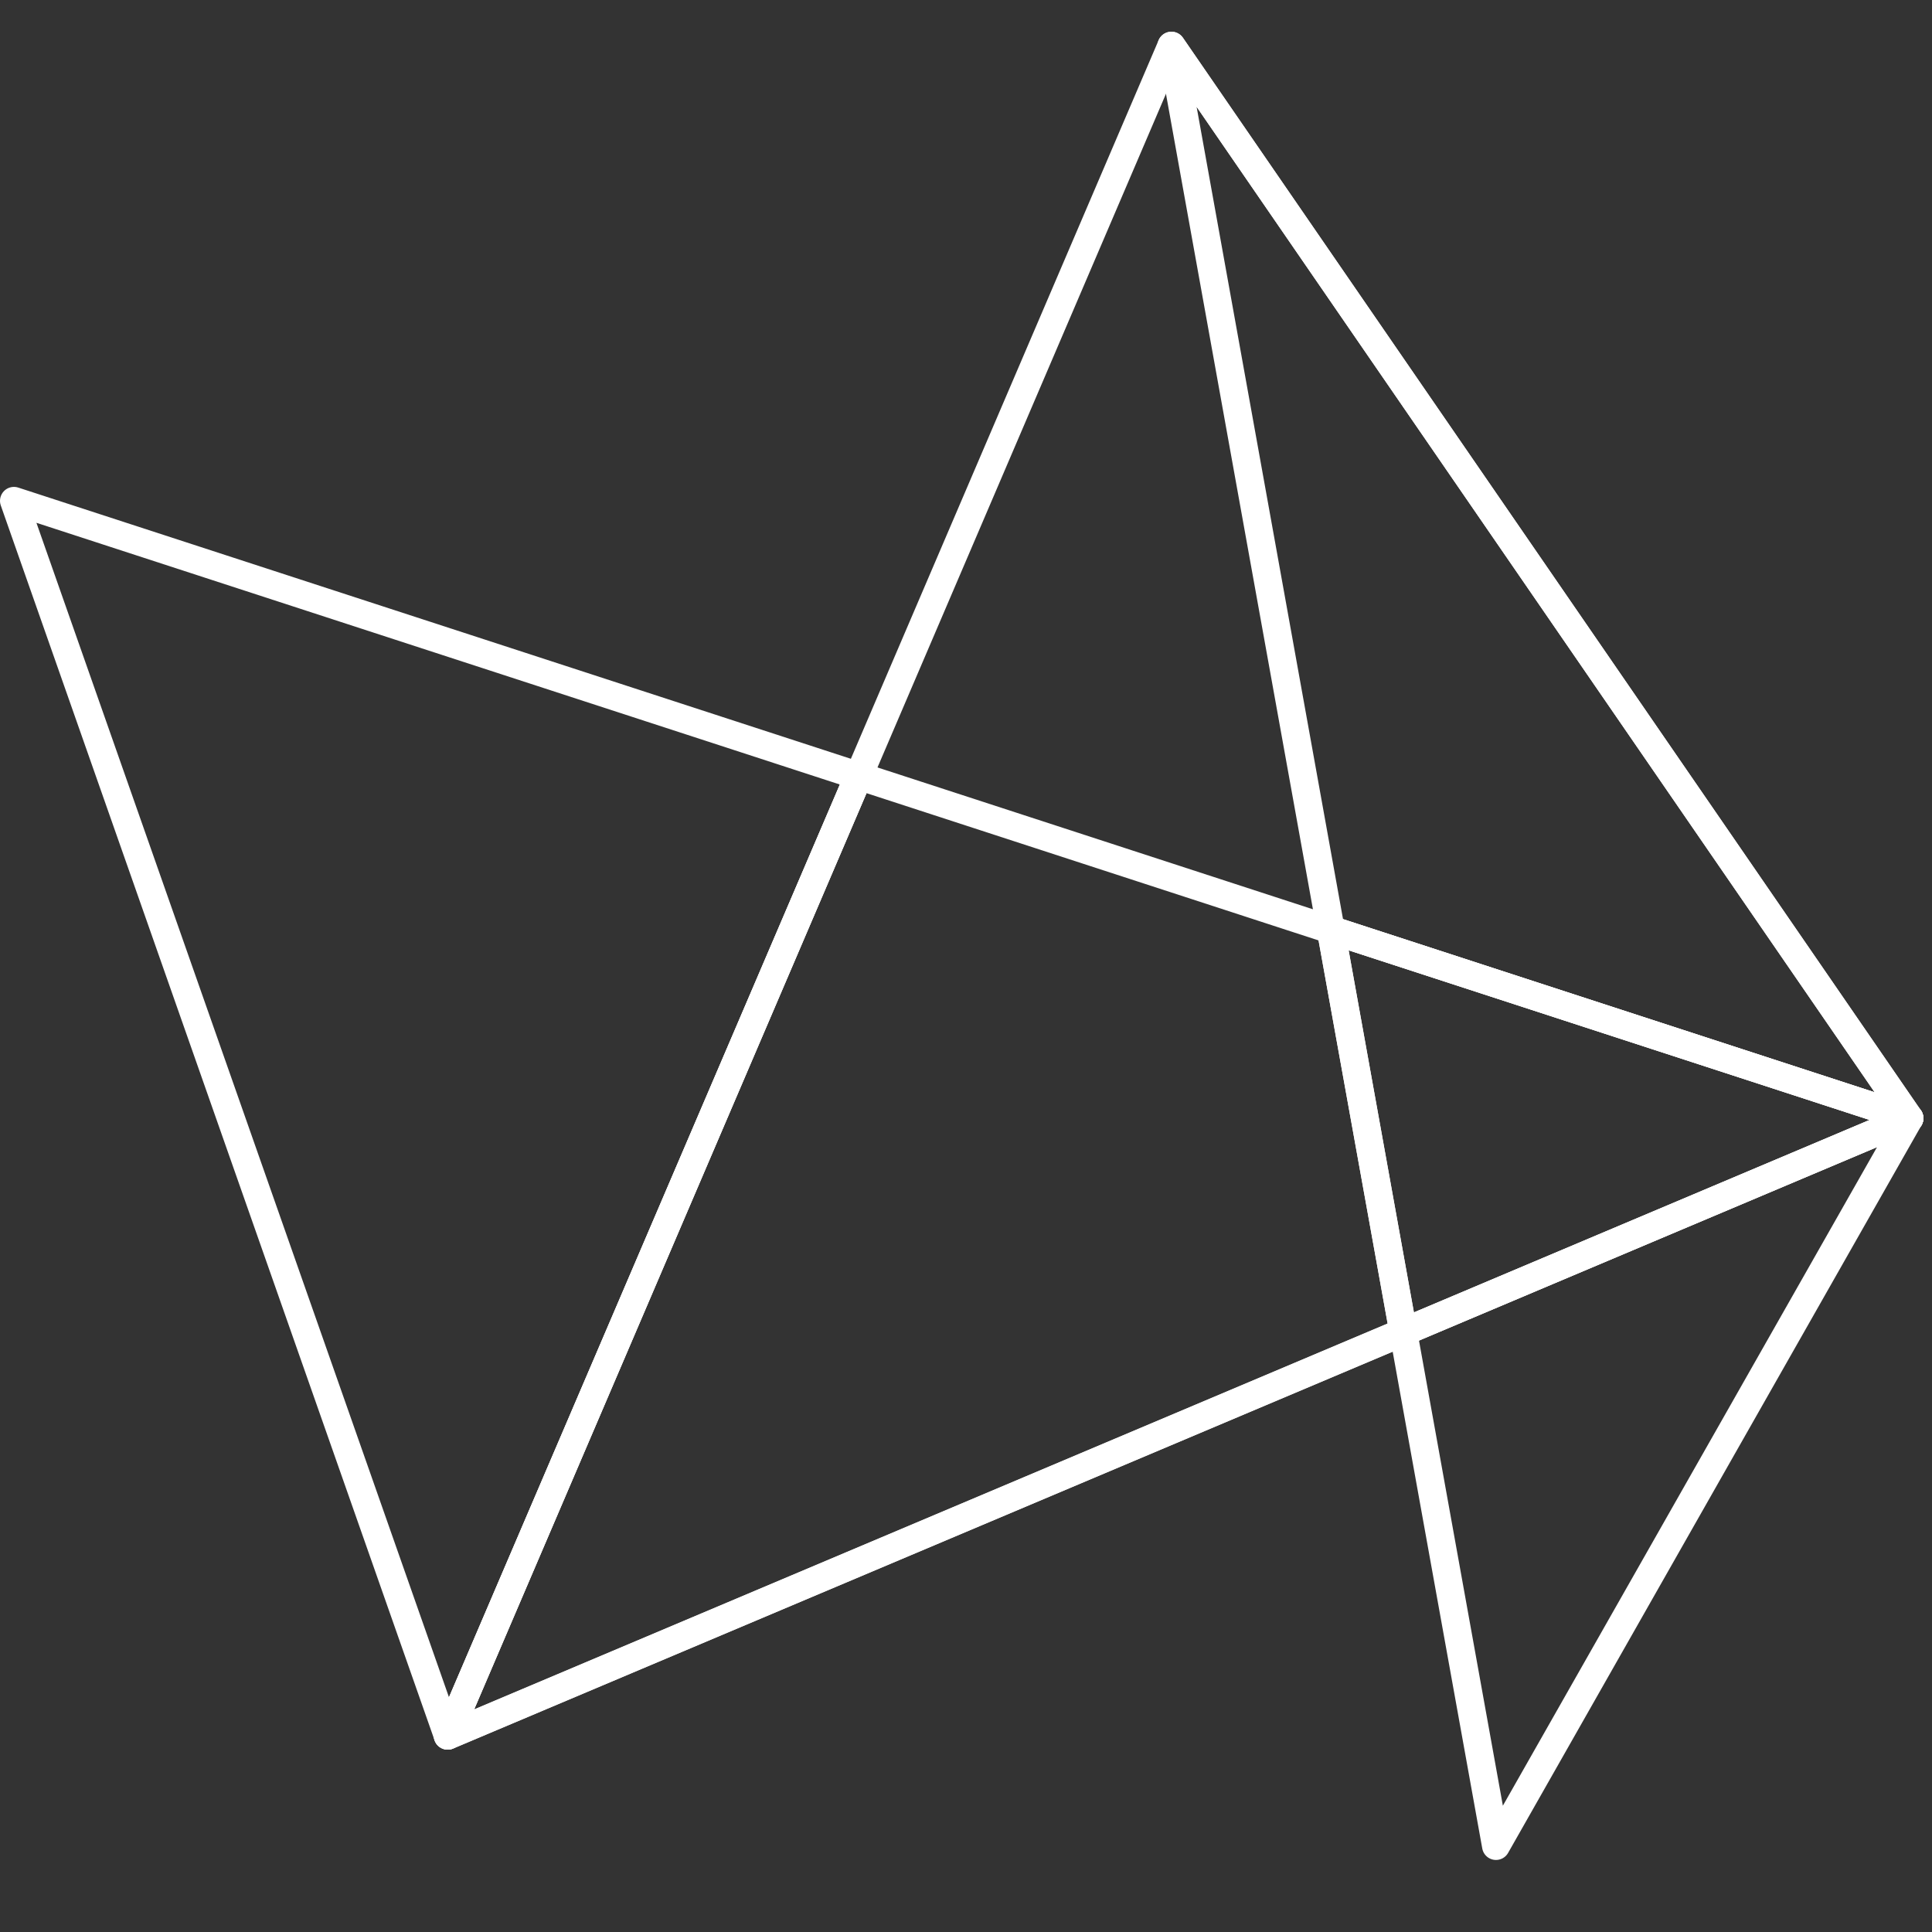  <svg fill="#ffffff" role="img" viewBox="0 0 208 208" xmlns="http://www.w3.org/2000/svg" ><rect x="0" y="0" width="208" height="208" fill="#333333" stroke="none"/>   <g transform="translate(1.5,4.914) scale(3)" id="symbol-logolab"> <polygon stroke-linejoin="round" fill-opacity="0" stroke="#ffffff" stroke-width="1" id="svg_2" points="41.539,0 30.315,26.21 15.567,60.651 49.859,46.165 68.023,38.493"></polygon> <polygon stroke-linejoin="round" fill-opacity="0" stroke="#ffffff" stroke-width="1" id="svg_3" points="47.258,31.73 49.86,46.165 68.024,38.493"></polygon> <polygon stroke-linejoin="round" fill-opacity="0" stroke="#ffffff" stroke-width="1" id="svg_4" points="41.539,0 47.258,31.731 68.023,38.493"></polygon> <polygon stroke-linejoin="round" fill-opacity="0" stroke="#ffffff" stroke-width="1" id="svg_5" points="47.258,31.73 68.024,38.493 30.316,26.209 15.567,60.651 49.86,46.165"></polygon> <polygon stroke-linejoin="round" fill-opacity="0" stroke="#ffffff" stroke-width="1" id="svg_6" points="15.567,60.651 30.315,26.21 0,16.335"></polygon> <polygon stroke-linejoin="round" fill-opacity="0" stroke="#ffffff" stroke-width="1" id="svg_7" points="49.86,46.165 53.186,64.61 68.024,38.493"></polygon> <polygon stroke-linejoin="round" fill-opacity="0" stroke-width="1" id="svg_8" points="41.539,0 30.315,26.21 47.258,31.731"></polygon> </g> </svg>